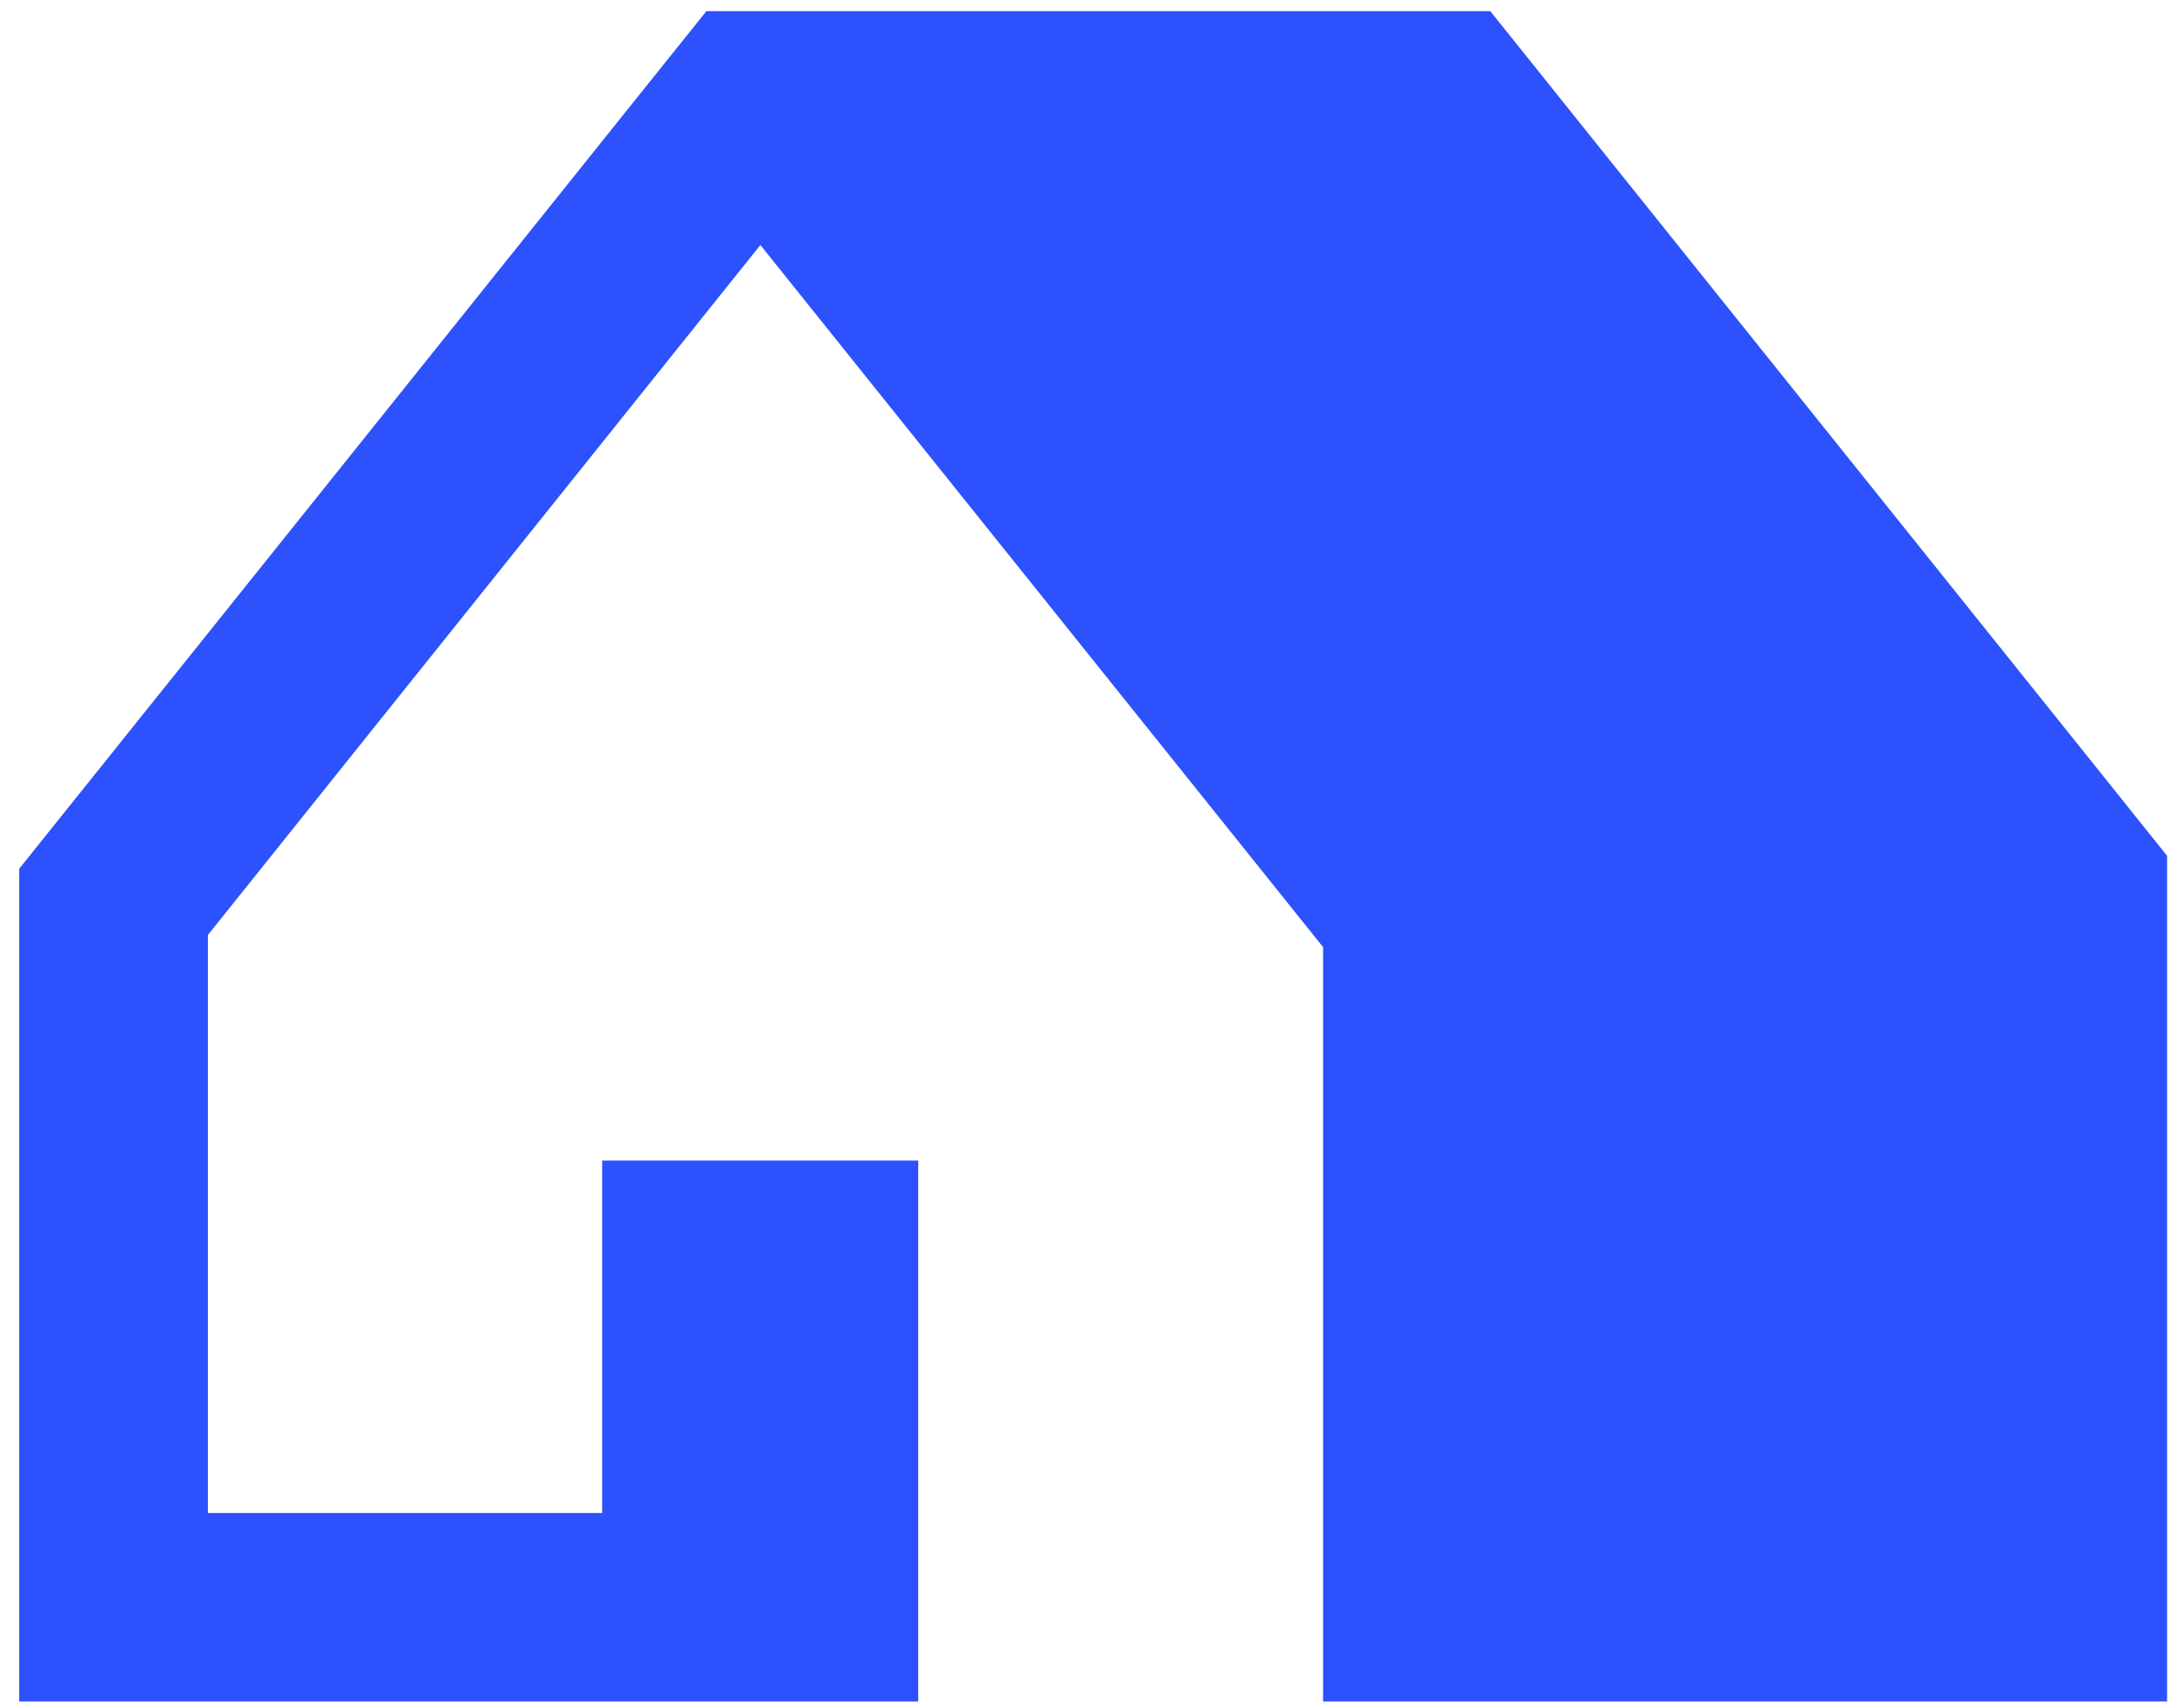 <svg width="110" height="86" viewBox="0 0 110 86" fill="none" xmlns="http://www.w3.org/2000/svg">
<path d="M109.148 43.1V85.69H66.639V47.7L38.298 12.34L10.469 47.09V76.2H30.329V58.45H46.248V85.69H0.969V43.75L10.469 31.9L32.219 4.75L35.579 0.56H75.059L109.148 43.1Z" fill="#2C51FD"/>
</svg>
